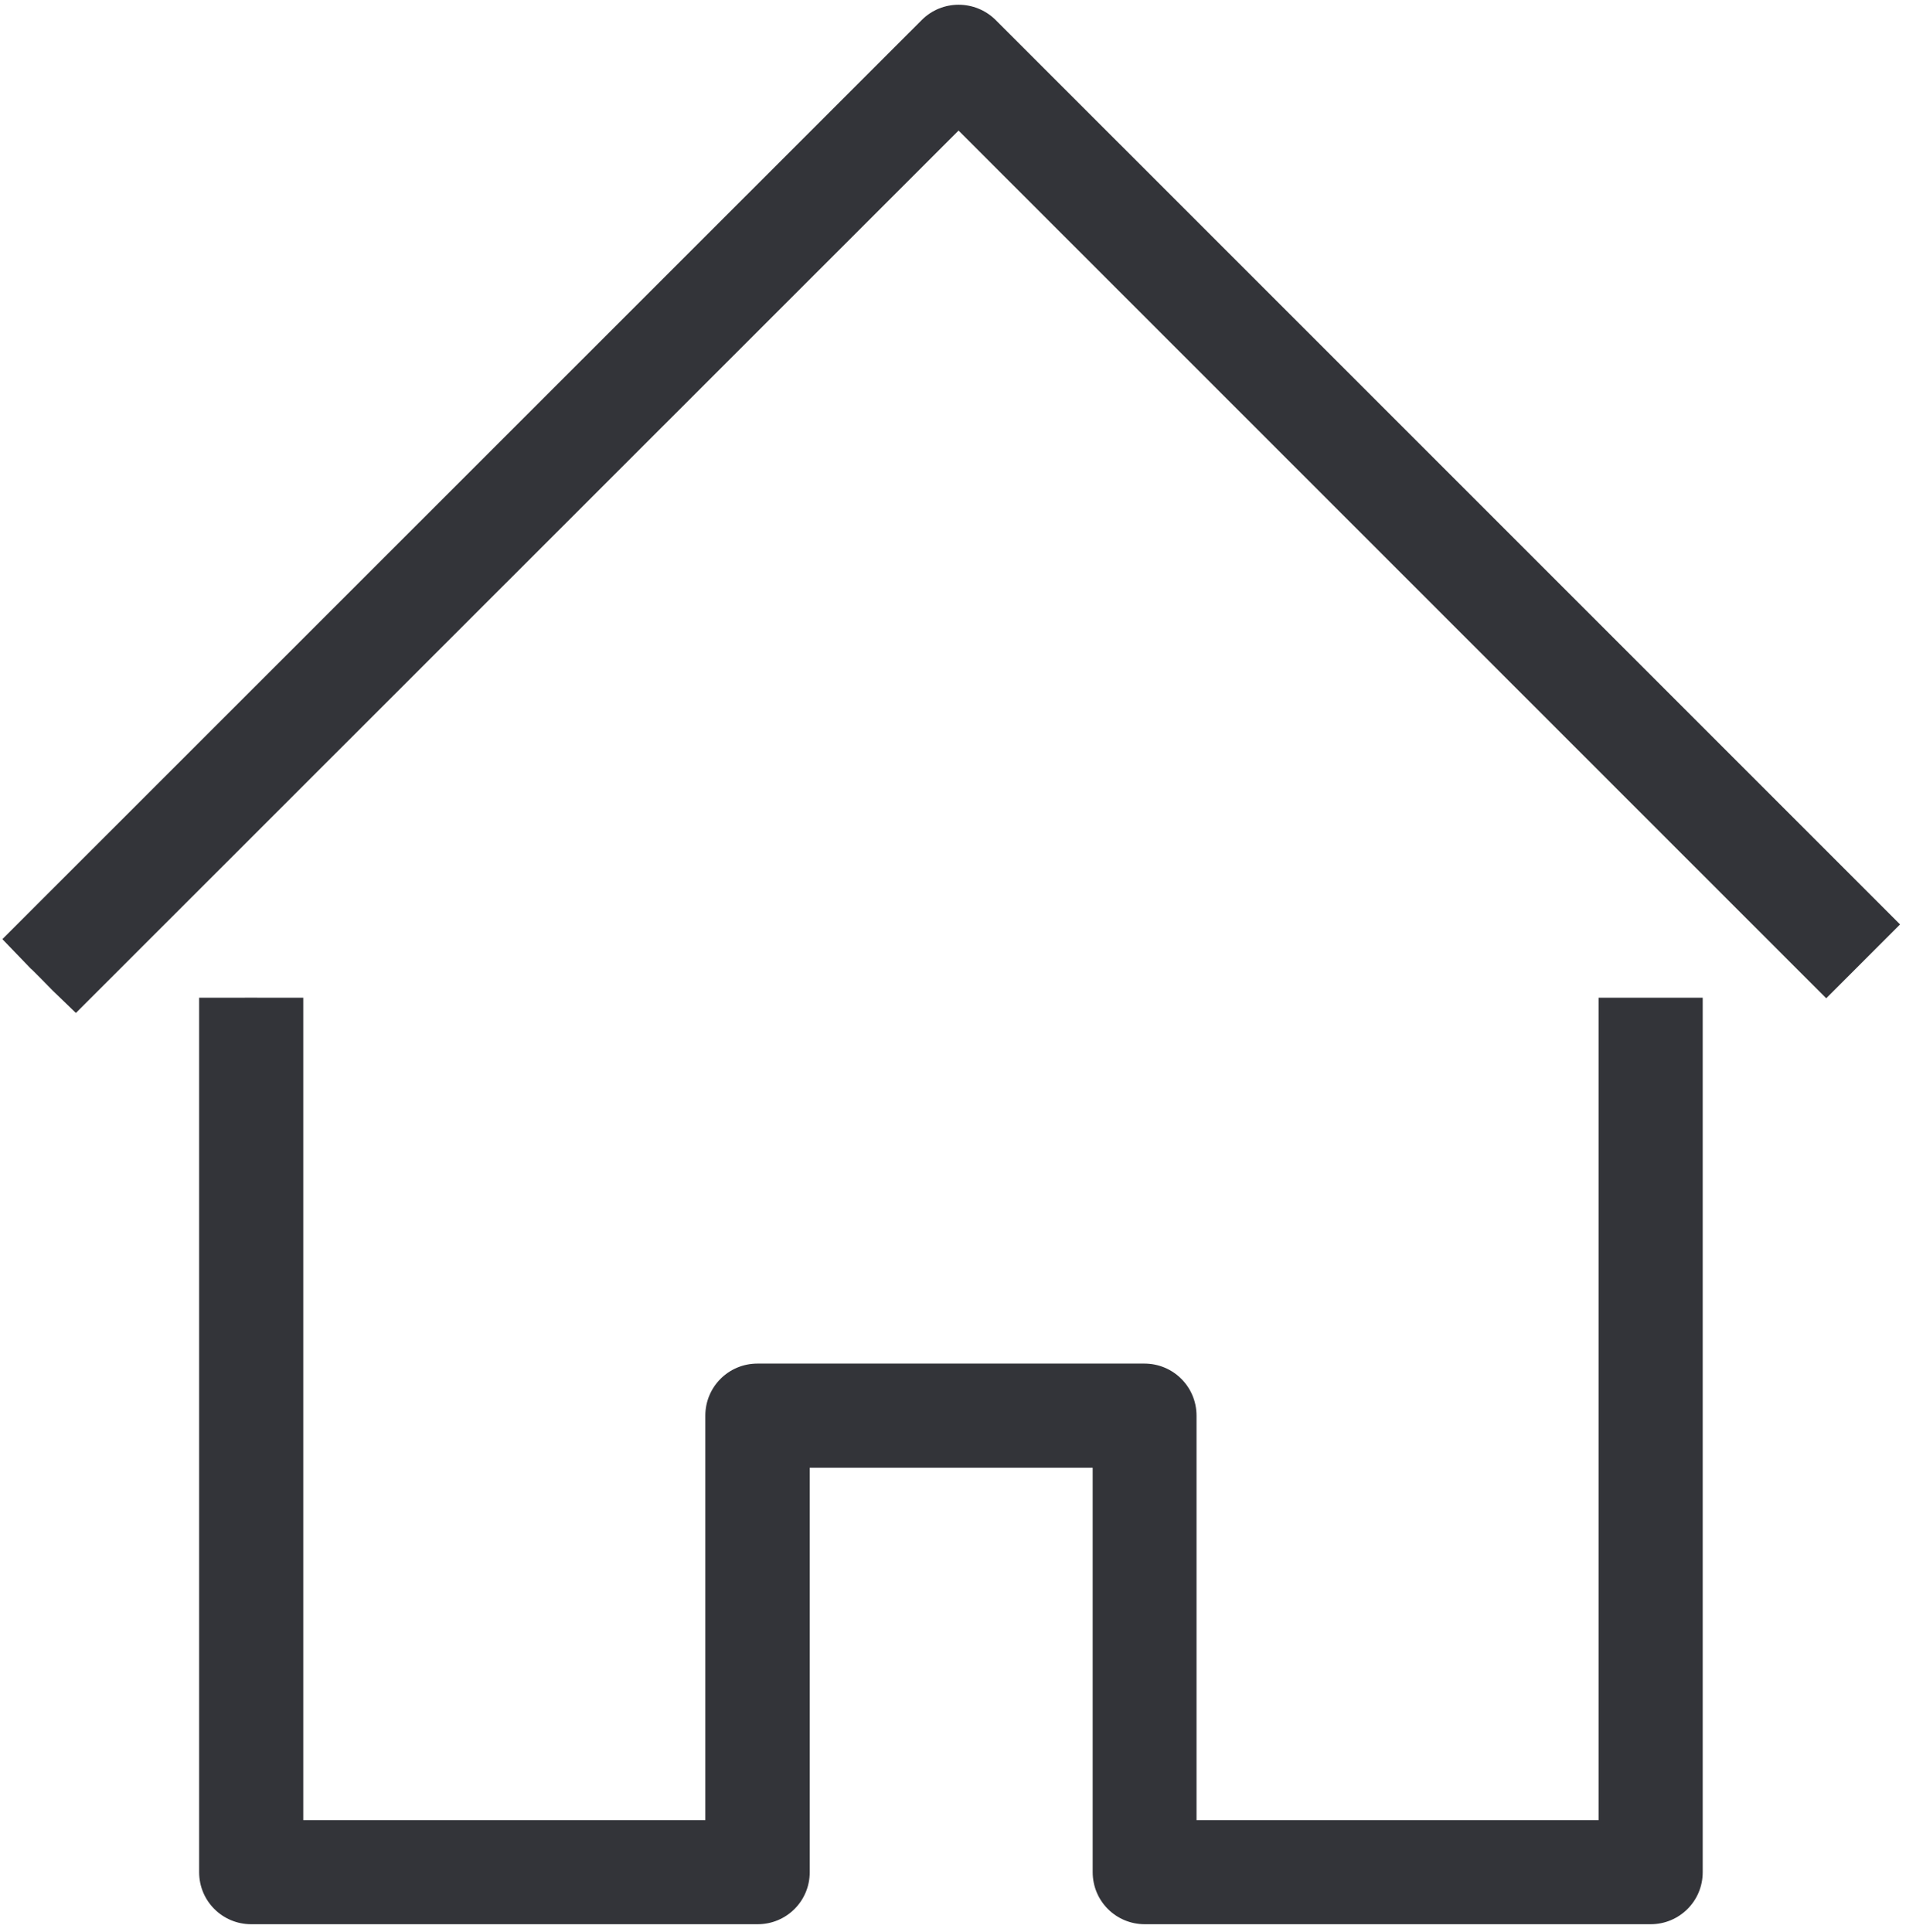 <?xml version="1.0" encoding="UTF-8"?> <svg xmlns="http://www.w3.org/2000/svg" width="73" height="74" viewBox="0 0 73 74" fill="none"><path d="M2.025 37.945C2.025 37.945 1.159 37.057 1.186 37.105L0.091 35.968L35.305 0.765C36.083 -0.013 37.344 -0.013 38.133 0.765L72.773 35.404L69.945 38.232L36.713 5L2.907 38.795L2.025 37.945Z" fill="#333439"></path><path d="M63.231 73.695H43.844C42.74 73.695 41.85 72.806 41.85 71.702V56.212H31.013V71.702C31.013 72.806 30.123 73.695 29.019 73.695H9.621C8.517 73.695 7.627 72.806 7.627 71.702V38.211L9.611 38.21L11.615 38.211V69.708H27.014V54.218C27.014 53.114 27.904 52.224 29.008 52.224H43.833C44.937 52.224 45.827 53.114 45.827 54.218V69.708H61.226V38.211H63.216H65.214V71.702C65.214 72.806 64.324 73.695 63.22 73.695H63.231Z" fill="#333439"></path></svg> 